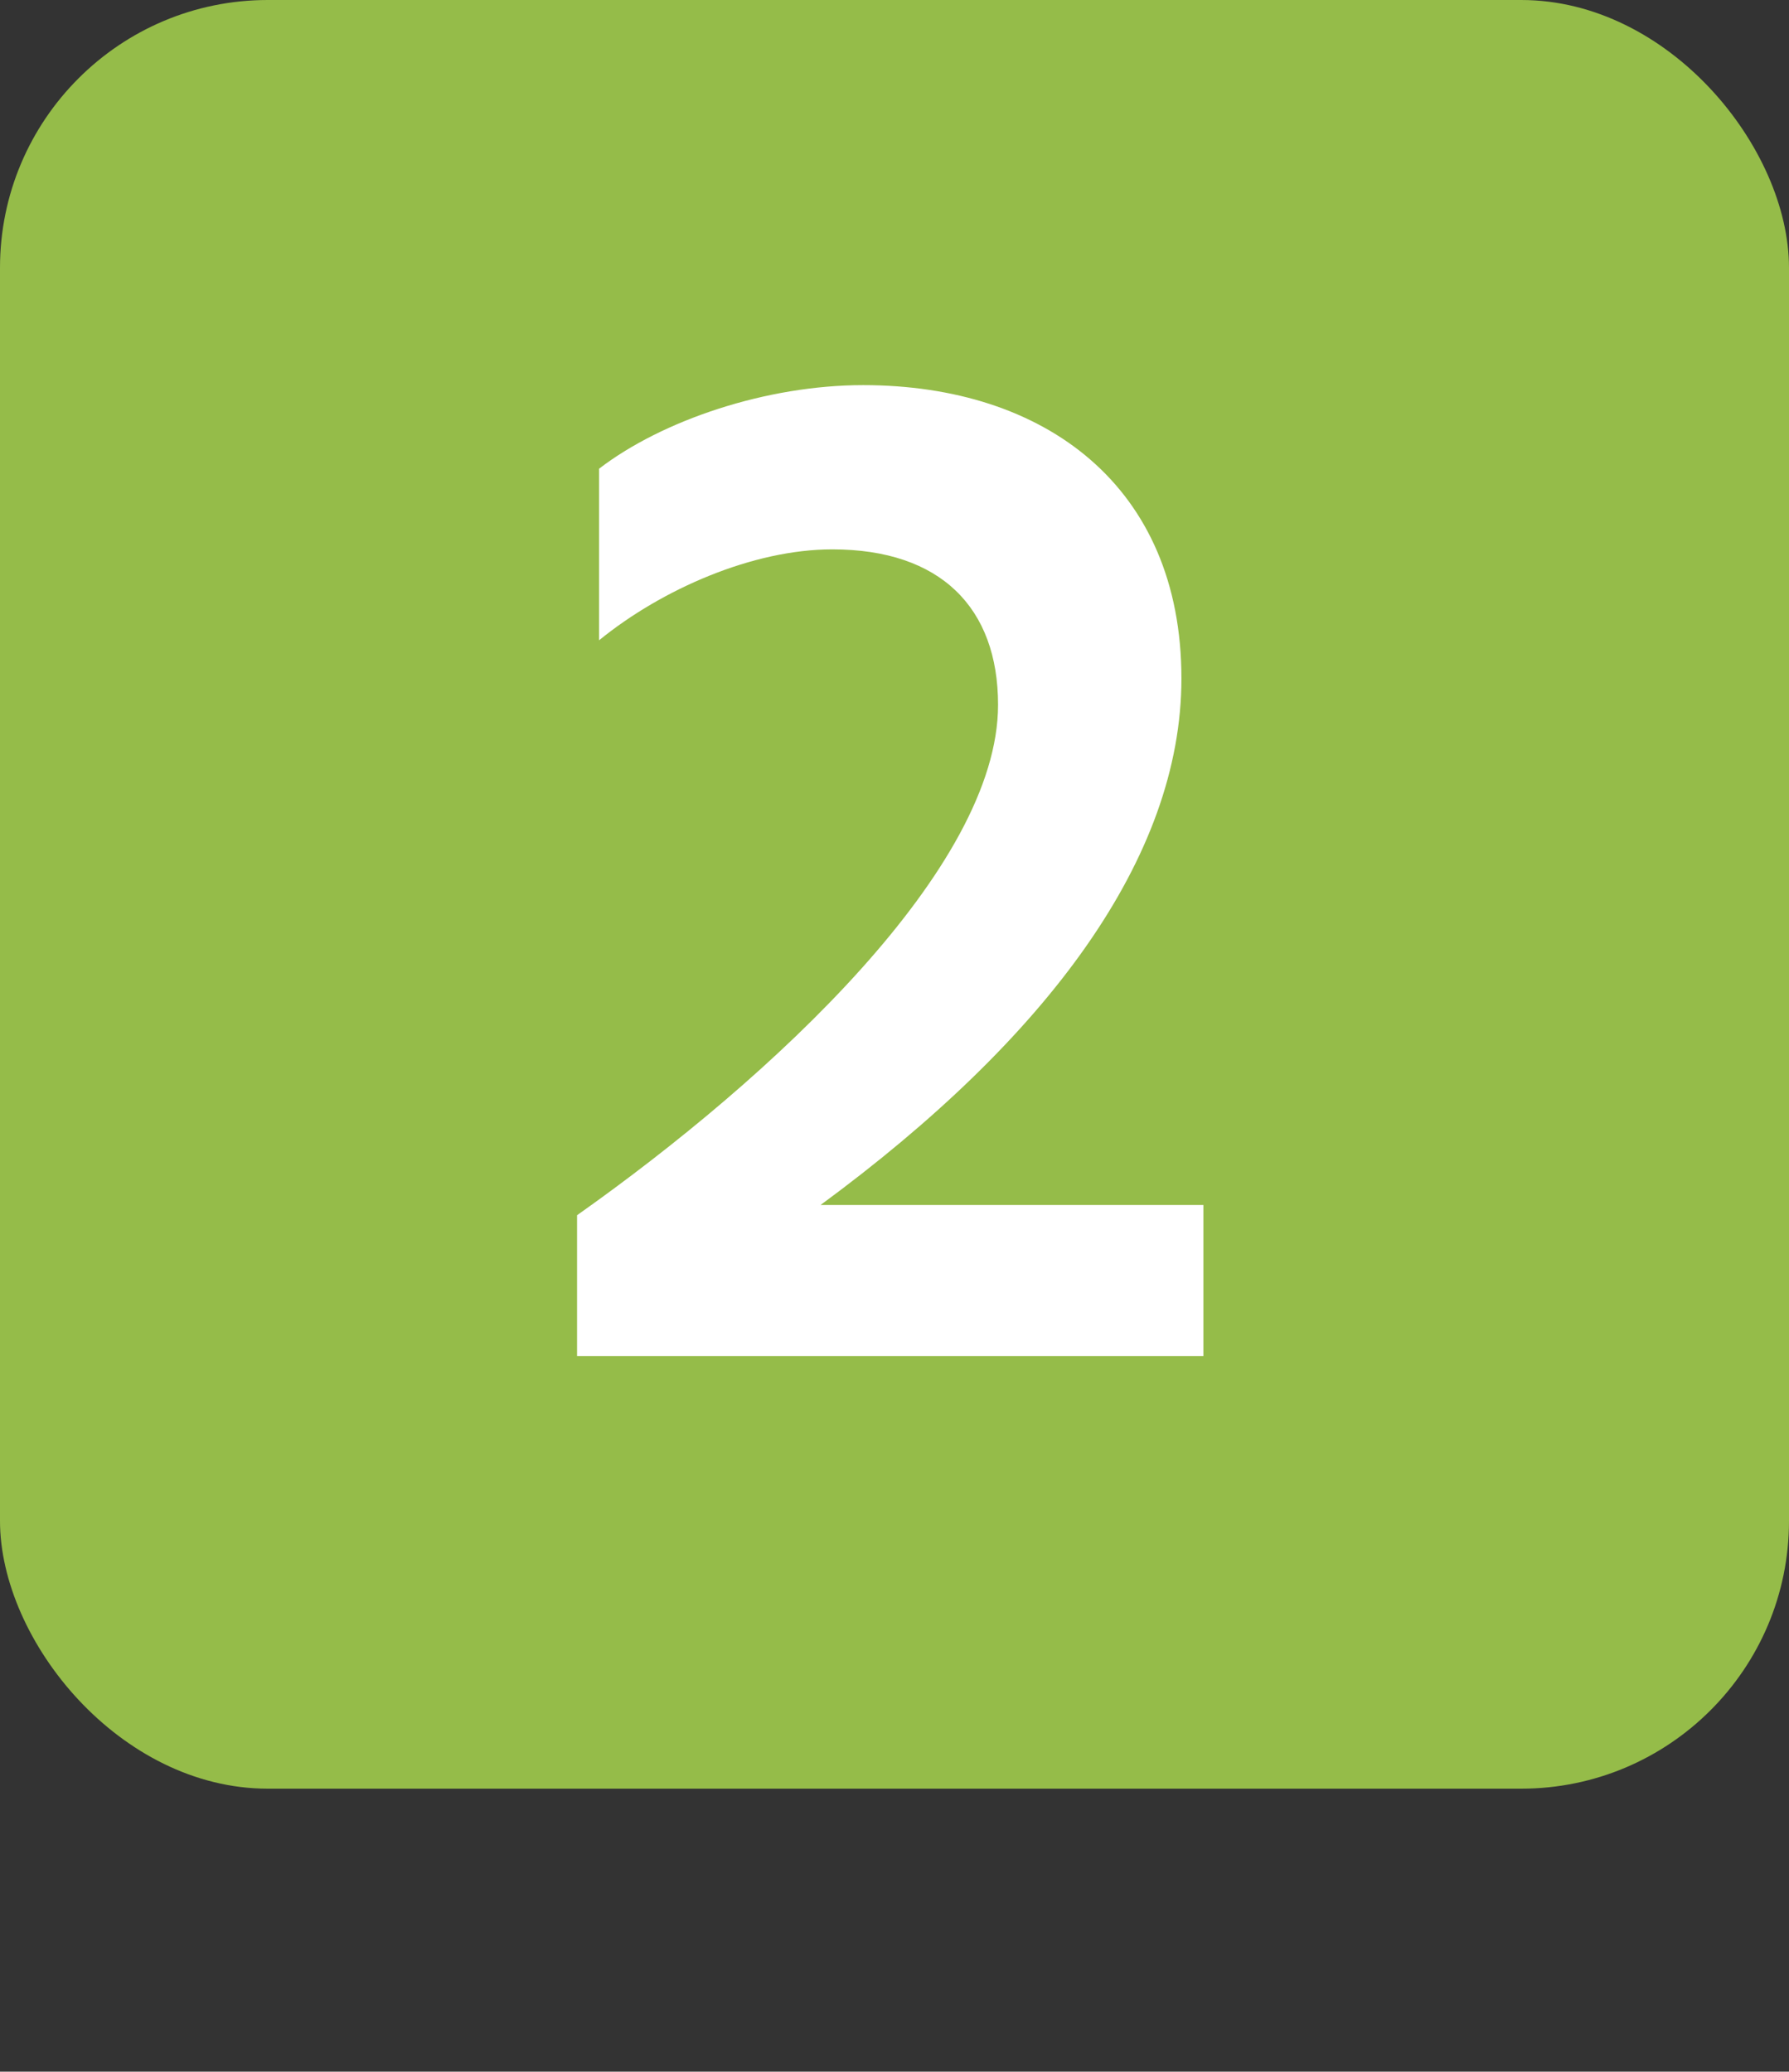 <?xml version="1.0" encoding="UTF-8"?>
<svg xmlns="http://www.w3.org/2000/svg" id="Calque_1" data-name="Calque 1" viewBox="0 0 372.8 431.78">
  <rect x="0" y="0" width="372.8" height="431.78" fill="#333333" stroke="none"/>
  <defs>
    <style>
      .cls-1 {
        fill: #fff;
      }

      .cls-2 {
        fill: #95bc49;
      }

      .cls-3 {
        isolation: isolate;
      }
    </style>
  </defs>
  <rect id="Rectangle_118" data-name="Rectangle 118" class="cls-2" width="372.8" height="372.8" rx="55.81" ry="55.81"></rect>
  <g id="_2" data-name=" 2" class="cls-3">
    <g class="cls-3">
      <path class="cls-1" d="m250.77,251.13v31.49H120.25v-29.34c40.66-28.73,87.73-72.45,87.73-106.38,0-20.17-11.92-32.4-34.54-32.4-16.51,0-35.46,8.25-48.6,18.95v-35.76c13.14-10.09,34.85-17.42,55.02-17.42,37.9,0,66.33,21.09,66.33,61.14,0,37.29-27.82,74.89-75.2,109.74h79.78Z"></path>
    </g>
  </g>
</svg>

